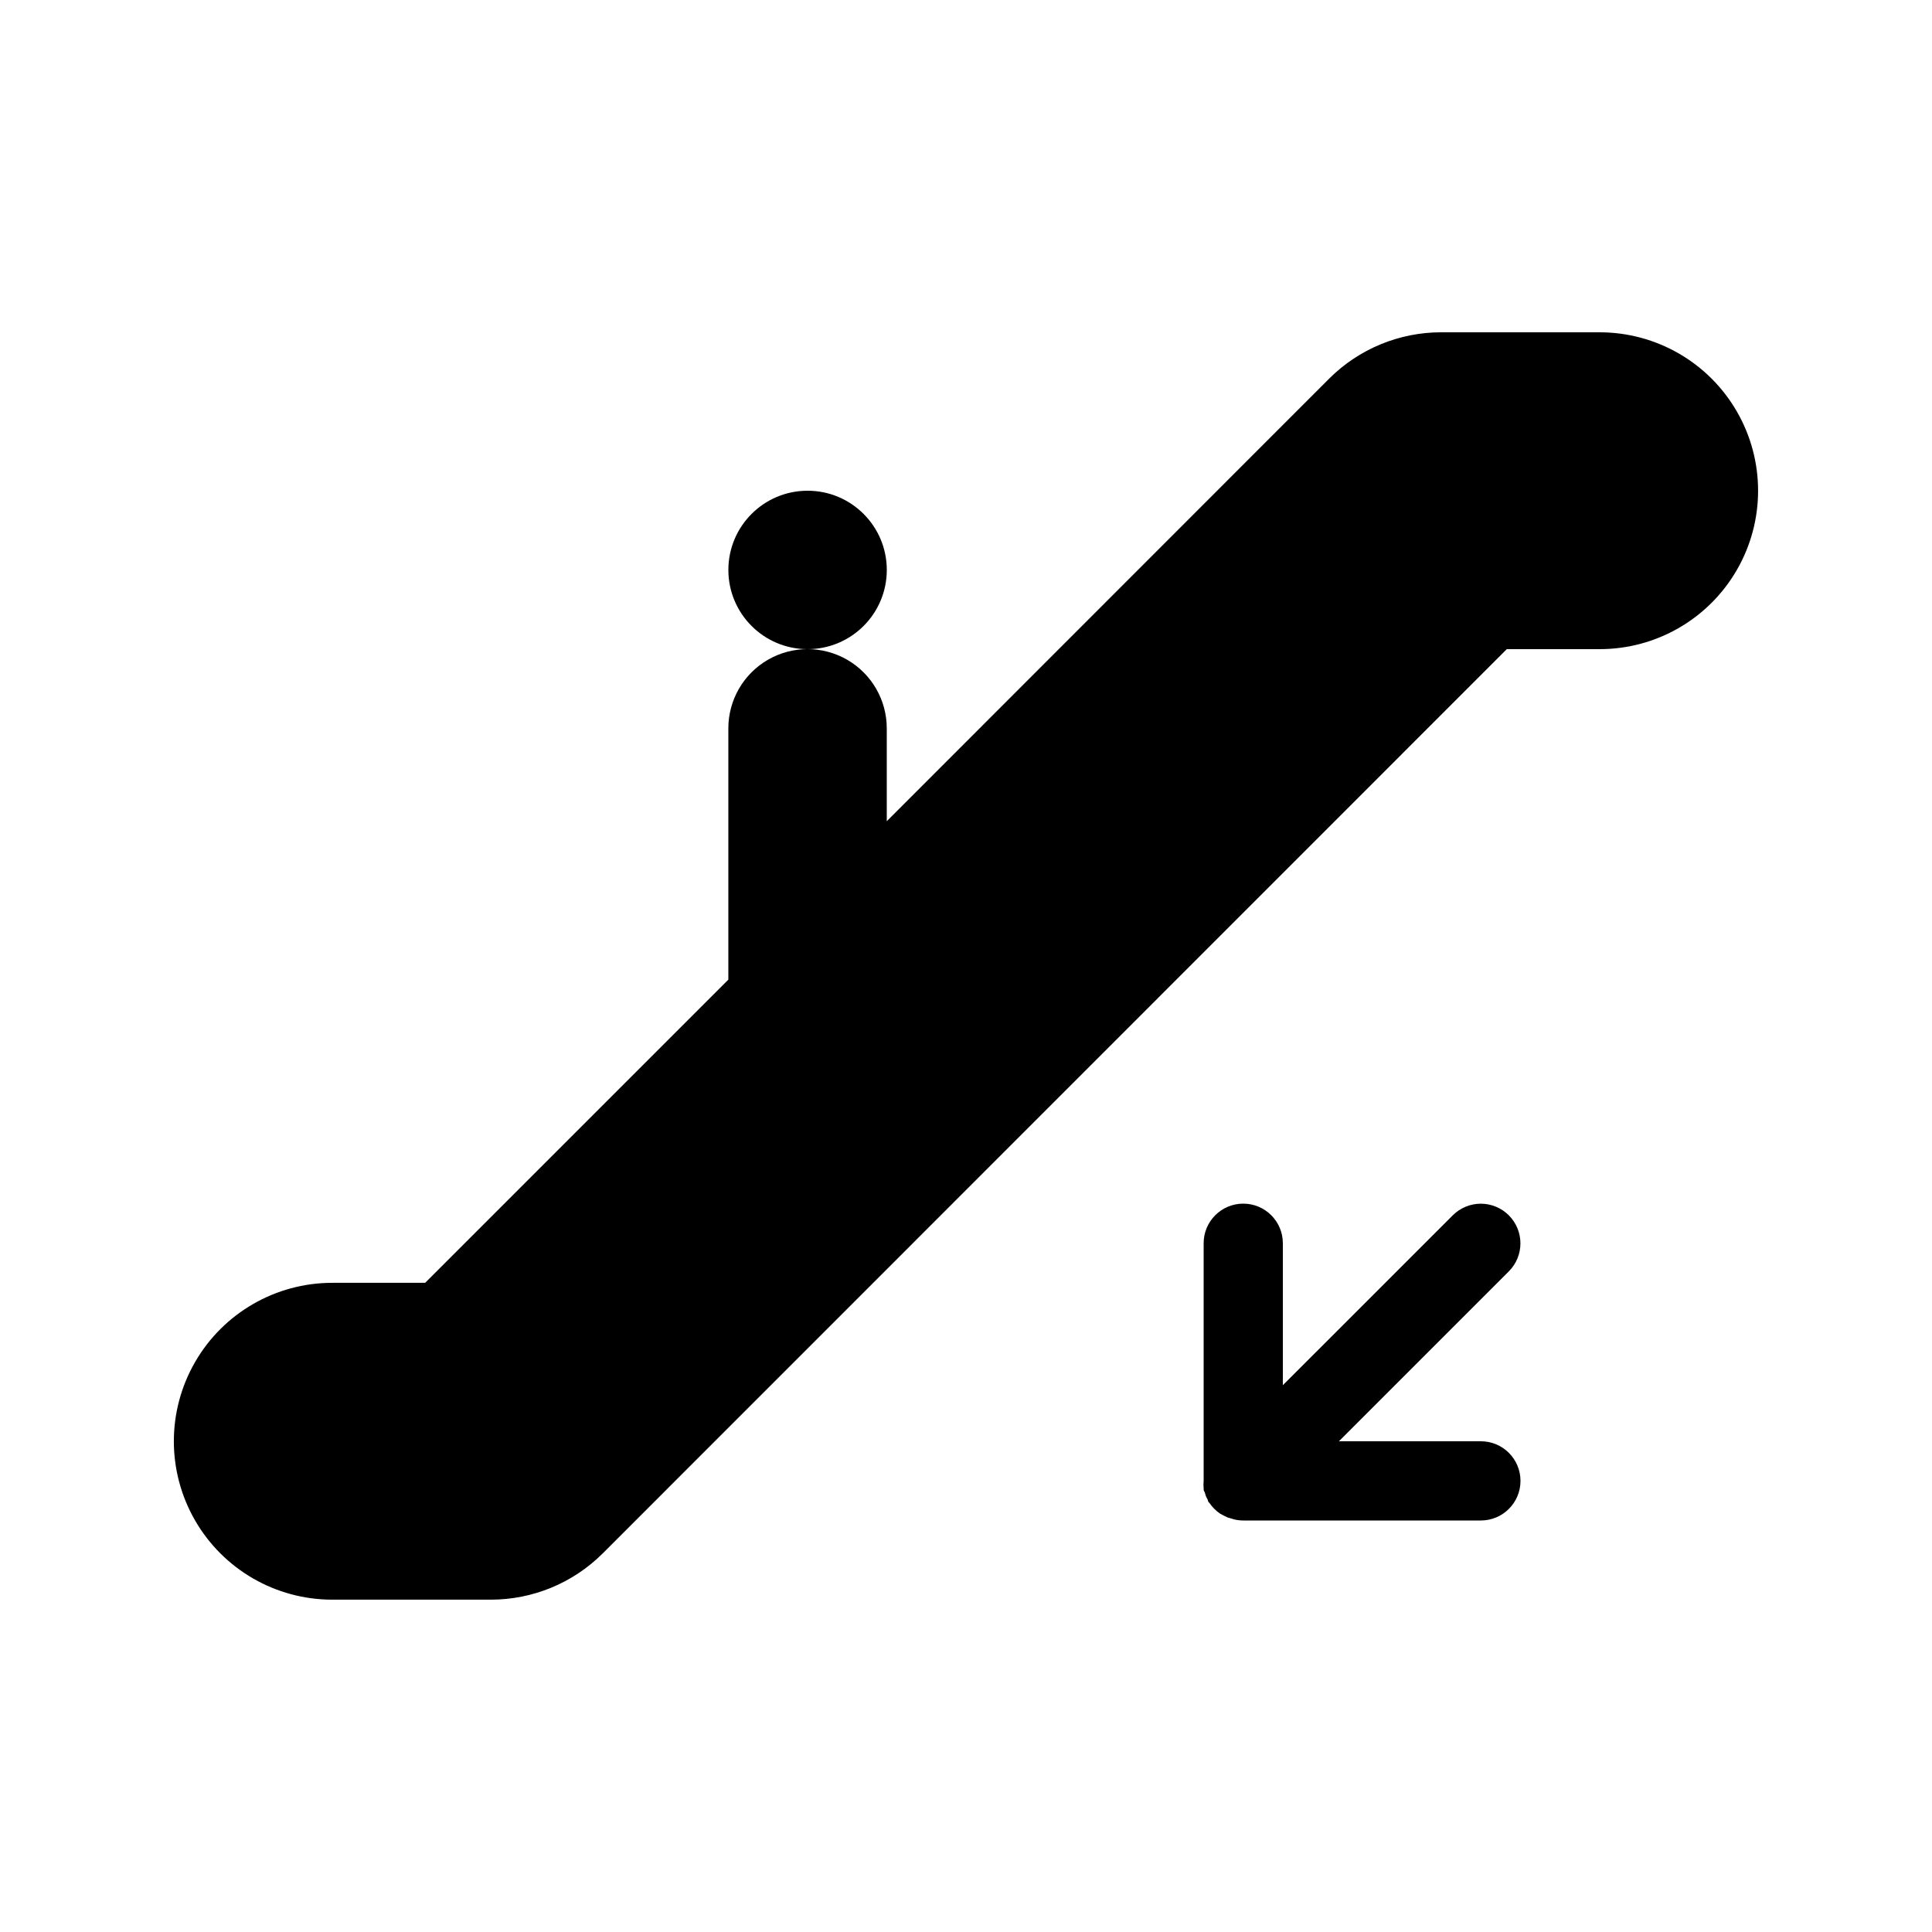 <?xml version="1.0" encoding="UTF-8"?>
<!-- Uploaded to: SVG Repo, www.svgrepo.com, Generator: SVG Repo Mixer Tools -->
<svg fill="#000000" width="800px" height="800px" version="1.1" viewBox="144 144 512 512" xmlns="http://www.w3.org/2000/svg">
 <g>
  <path d="m379.01 295.04c0 11.594-9.398 20.992-20.992 20.992s-20.992-9.398-20.992-20.992 9.398-20.992 20.992-20.992 20.992 9.398 20.992 20.992"/>
  <path d="m543.85 466.07c-1.969-1.969-4.641-3.078-7.426-3.078s-5.457 1.109-7.426 3.078l-45.031 45.027v-37.625c0-5.797-4.699-10.496-10.492-10.496-5.797 0-10.496 4.699-10.496 10.496v62.973c-0.07 0.684-0.07 1.367 0 2.047 0 0.316 0 0.629 0.262 0.891v0.004c0.086 0.355 0.191 0.703 0.312 1.047 0.156 0.359 0.332 0.711 0.527 1.051 0 0 0 0.523 0.418 0.789 0.766 1.141 1.746 2.121 2.887 2.887l0.789 0.418 1.051 0.523 1.051 0.316 0.891 0.262h-0.004c0.758 0.172 1.535 0.262 2.312 0.262h62.973c5.797 0 10.496-4.699 10.496-10.496 0-5.797-4.699-10.496-10.496-10.496h-37.625l45.082-45.082-0.004 0.004c4.055-4.109 4.031-10.719-0.051-14.801z"/>
  <path d="m567.93 232.06h-41.984c-11.137-0.008-21.82 4.41-29.703 12.281l-117.24 117.29v-24.613c0-7.5-4.004-14.43-10.496-18.18-6.496-3.75-14.5-3.75-20.992 0-6.496 3.75-10.496 10.68-10.496 18.18v66.598l-80.348 80.344h-24.613c-15 0-28.859 8.004-36.359 20.992-7.5 12.992-7.5 28.996 0 41.984 7.5 12.992 21.359 20.992 36.359 20.992h41.984c11.137 0.012 21.824-4.406 29.703-12.277l239.57-239.62h24.613c15 0 28.859-8.004 36.359-20.992 7.5-12.992 7.5-28.996 0-41.984-7.5-12.992-21.359-20.992-36.359-20.992z"/>
 </g>
</svg>